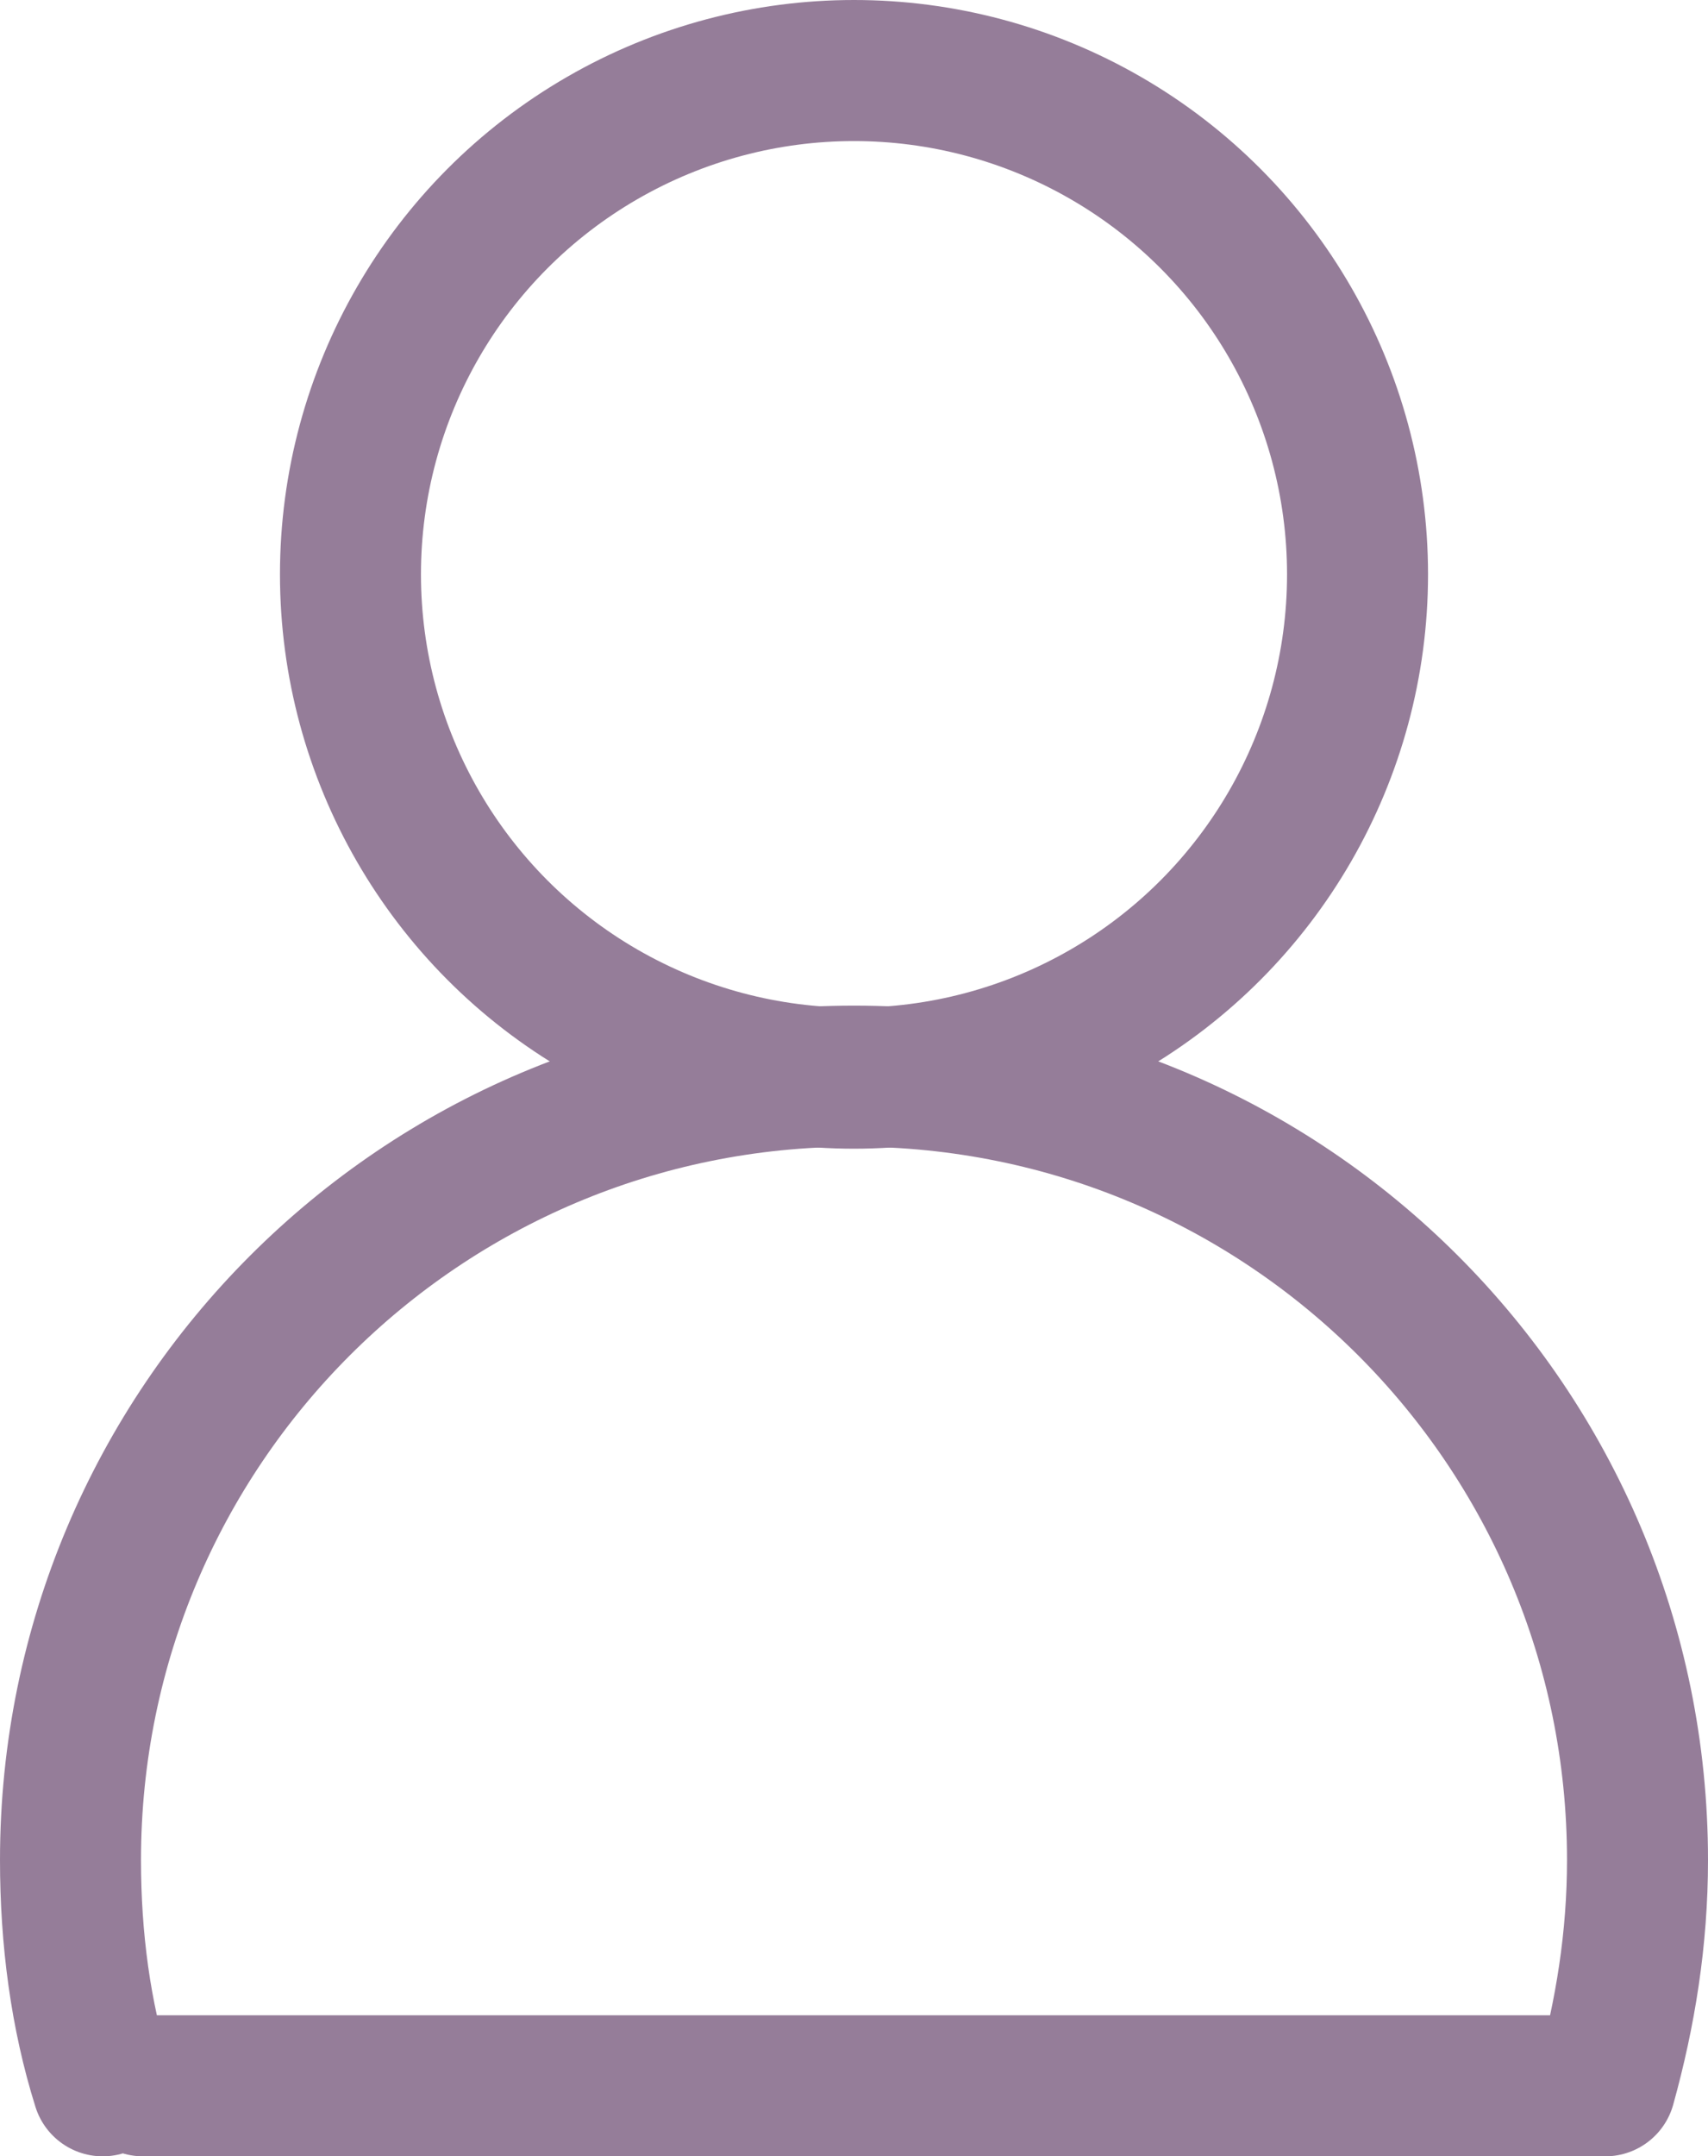 <?xml version="1.0" encoding="utf-8"?>
<!-- Generator: Adobe Illustrator 26.0.1, SVG Export Plug-In . SVG Version: 6.00 Build 0)  -->
<svg version="1.1" id="Layer_1" xmlns="http://www.w3.org/2000/svg" xmlns:xlink="http://www.w3.org/1999/xlink" x="0px" y="0px"
	 viewBox="0 0 84.8 107" style="enable-background:new 0 0 84.8 107;" xml:space="preserve">
<style type="text/css">
	.st0{fill:none;stroke:#957D99;stroke-width:7;stroke-linecap:round;stroke-linejoin:round;stroke-miterlimit:10;}
</style>
<circle class="st0" cx="42.4" cy="28.5" r="25"/>
<path class="st0" d="M5.1,103.5c-1.1-3.5-1.6-7.3-1.6-11.2c0-21.5,17.4-38.9,38.9-38.9s38.9,17.4,38.9,38.9c0,3.9-0.6,7.6-1.6,11.2
	H7.1"/>
</svg>
